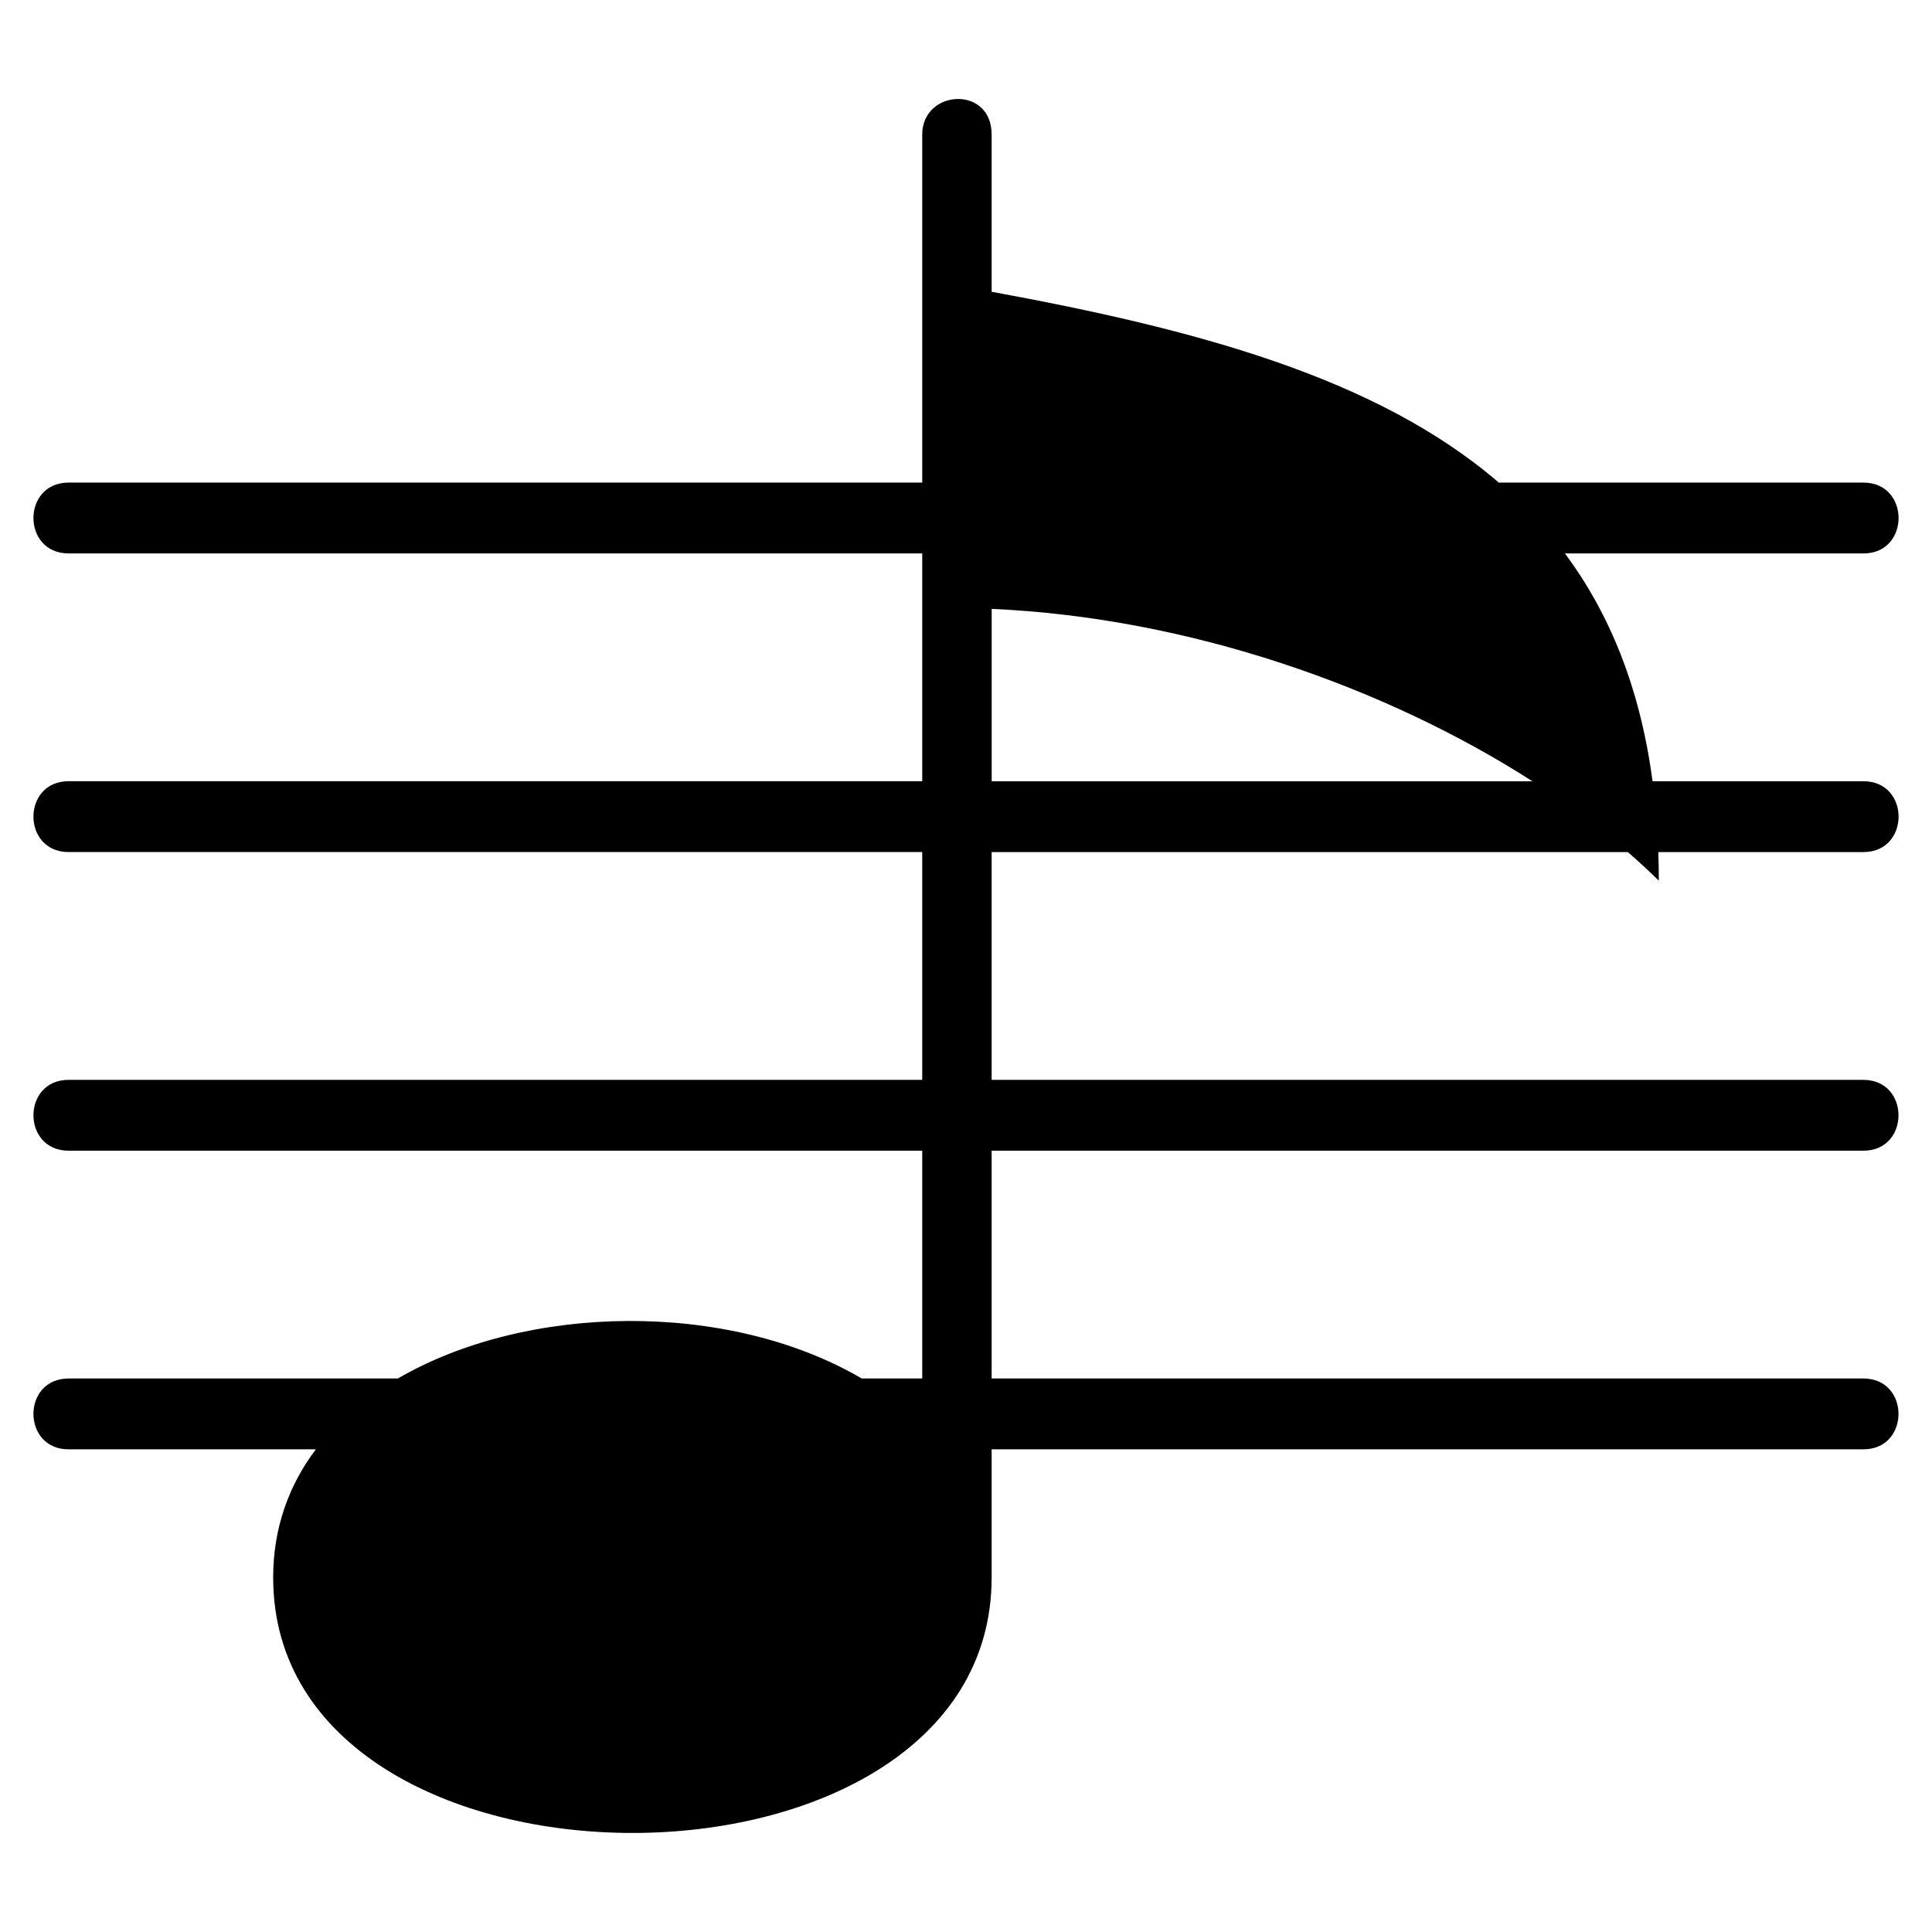 <?xml version="1.0" encoding="UTF-8"?>
<!-- The Best Svg Icon site in the world: iconSvg.co, Visit us! https://iconsvg.co -->
<svg fill="#000000" width="800px" height="800px" version="1.1" viewBox="144 144 512 512" xmlns="http://www.w3.org/2000/svg">
 <path d="m388.4 509.31v-60.367h-226.22c-12.426 0-12.426-18.773 0-18.773h226.22v-60.367h-226.22c-12.426 0-12.426-18.773 0-18.773h226.22v-60.367h-226.22c-12.426 0-12.426-18.773 0-18.773h226.22v-92.242c0.016-11.984 18.395-13.121 18.395 0v41.672c53.777 9.871 101.96 22.609 134.4 50.574h96.641c12.41 0 12.41 18.773 0 18.773h-79.109c11.852 15.945 19.938 35.672 23.215 60.367h55.895c12.41 0 12.41 18.773 0 18.773h-54.367c0.09 2.492 0.137 5.004 0.137 7.586-2.602-2.555-5.336-5.078-8.223-7.586h-168.59v60.367h231.02c12.41 0 12.41 18.773 0 18.773h-231.02v60.367h231.02c12.41 0 12.41 18.773 0 18.773h-231.02v33.977c0 90.25-190.4 90.25-190.4 0 0-13.18 4.188-24.531 11.305-33.977h-65.52c-12.426 0-12.426-18.773 0-18.773h87.254c34.203-19.891 87.496-20.754 122.93 0h16.02zm161.71-158.26c-38.648-24.805-90.762-43.363-143.3-45.691v45.691z" fill-rule="evenodd"/>
</svg>